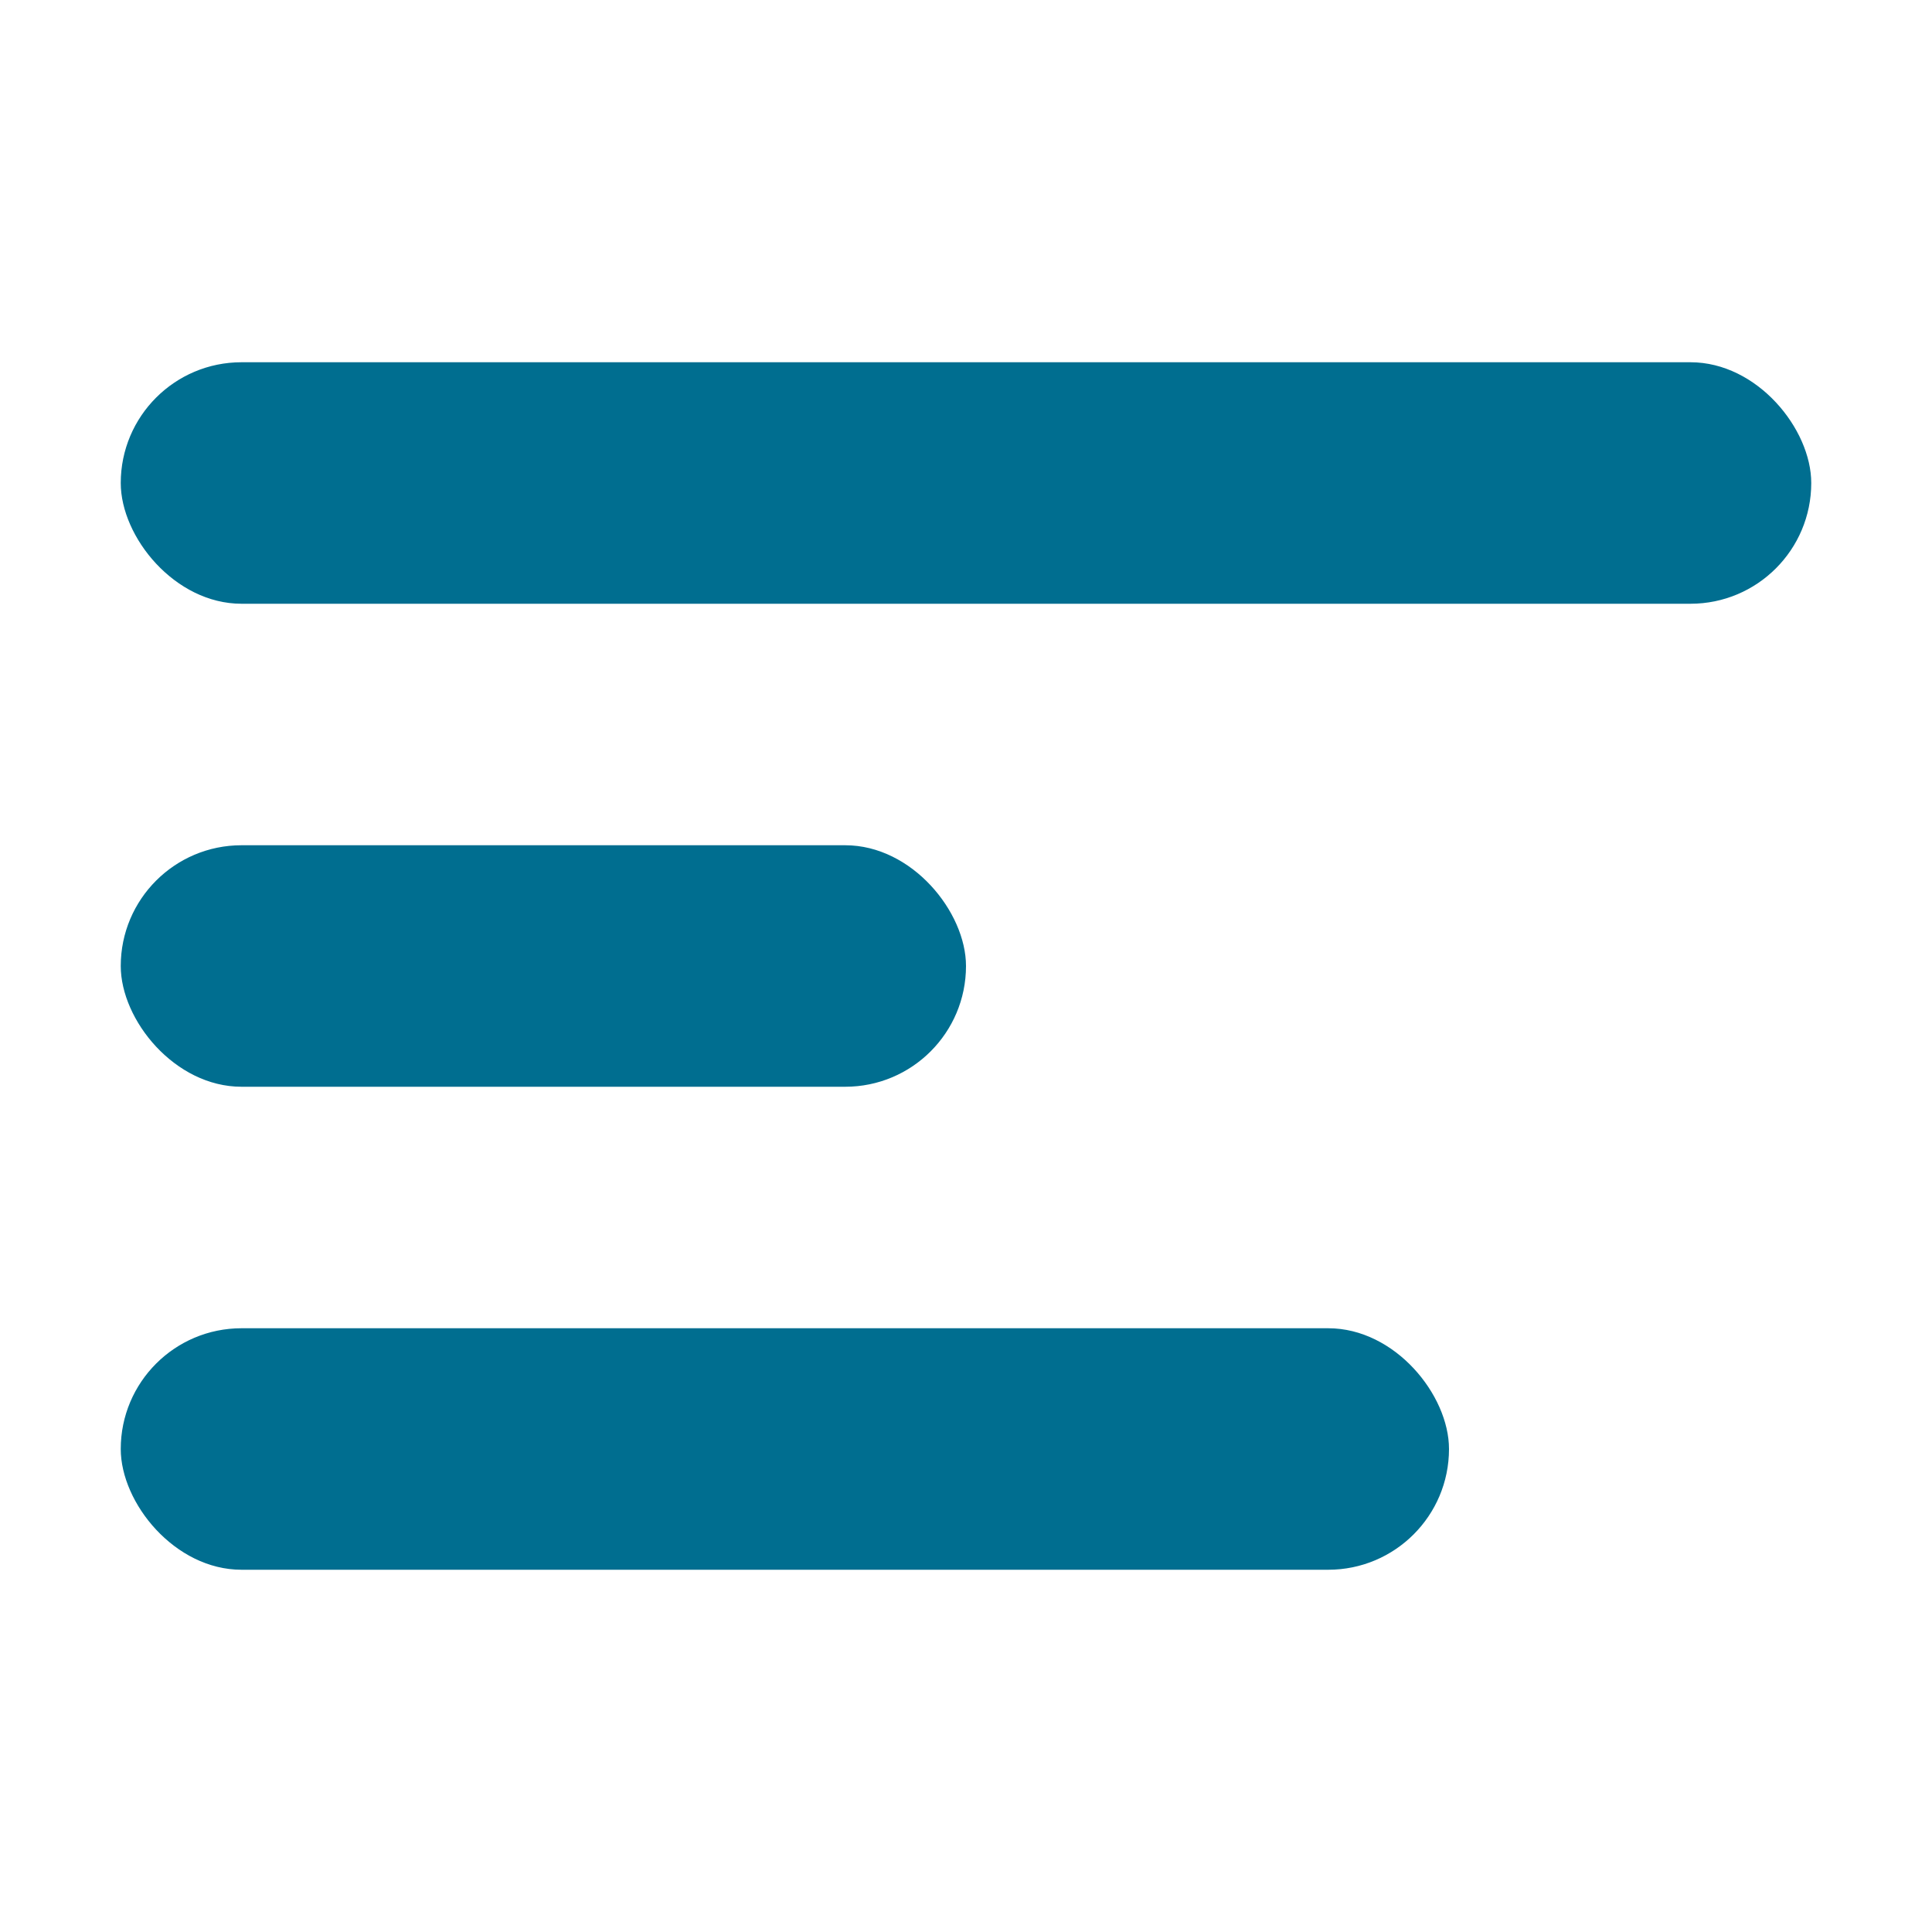 <svg width="16" height="16" viewBox="0 0 16 16" xmlns="http://www.w3.org/2000/svg">
    <g fill="none" fill-rule="evenodd">
        <path d="M0 0h16v16H0z"/>
        <rect fill="#006E90" x="1" y="3" width="14" height="2" rx="1"/>
        <rect fill="#006E90" x="1" y="7" width="7" height="2" rx="1"/>
        <rect fill="#006E90" x="1" y="11" width="11" height="2" rx="1"/>
    </g>
</svg>
